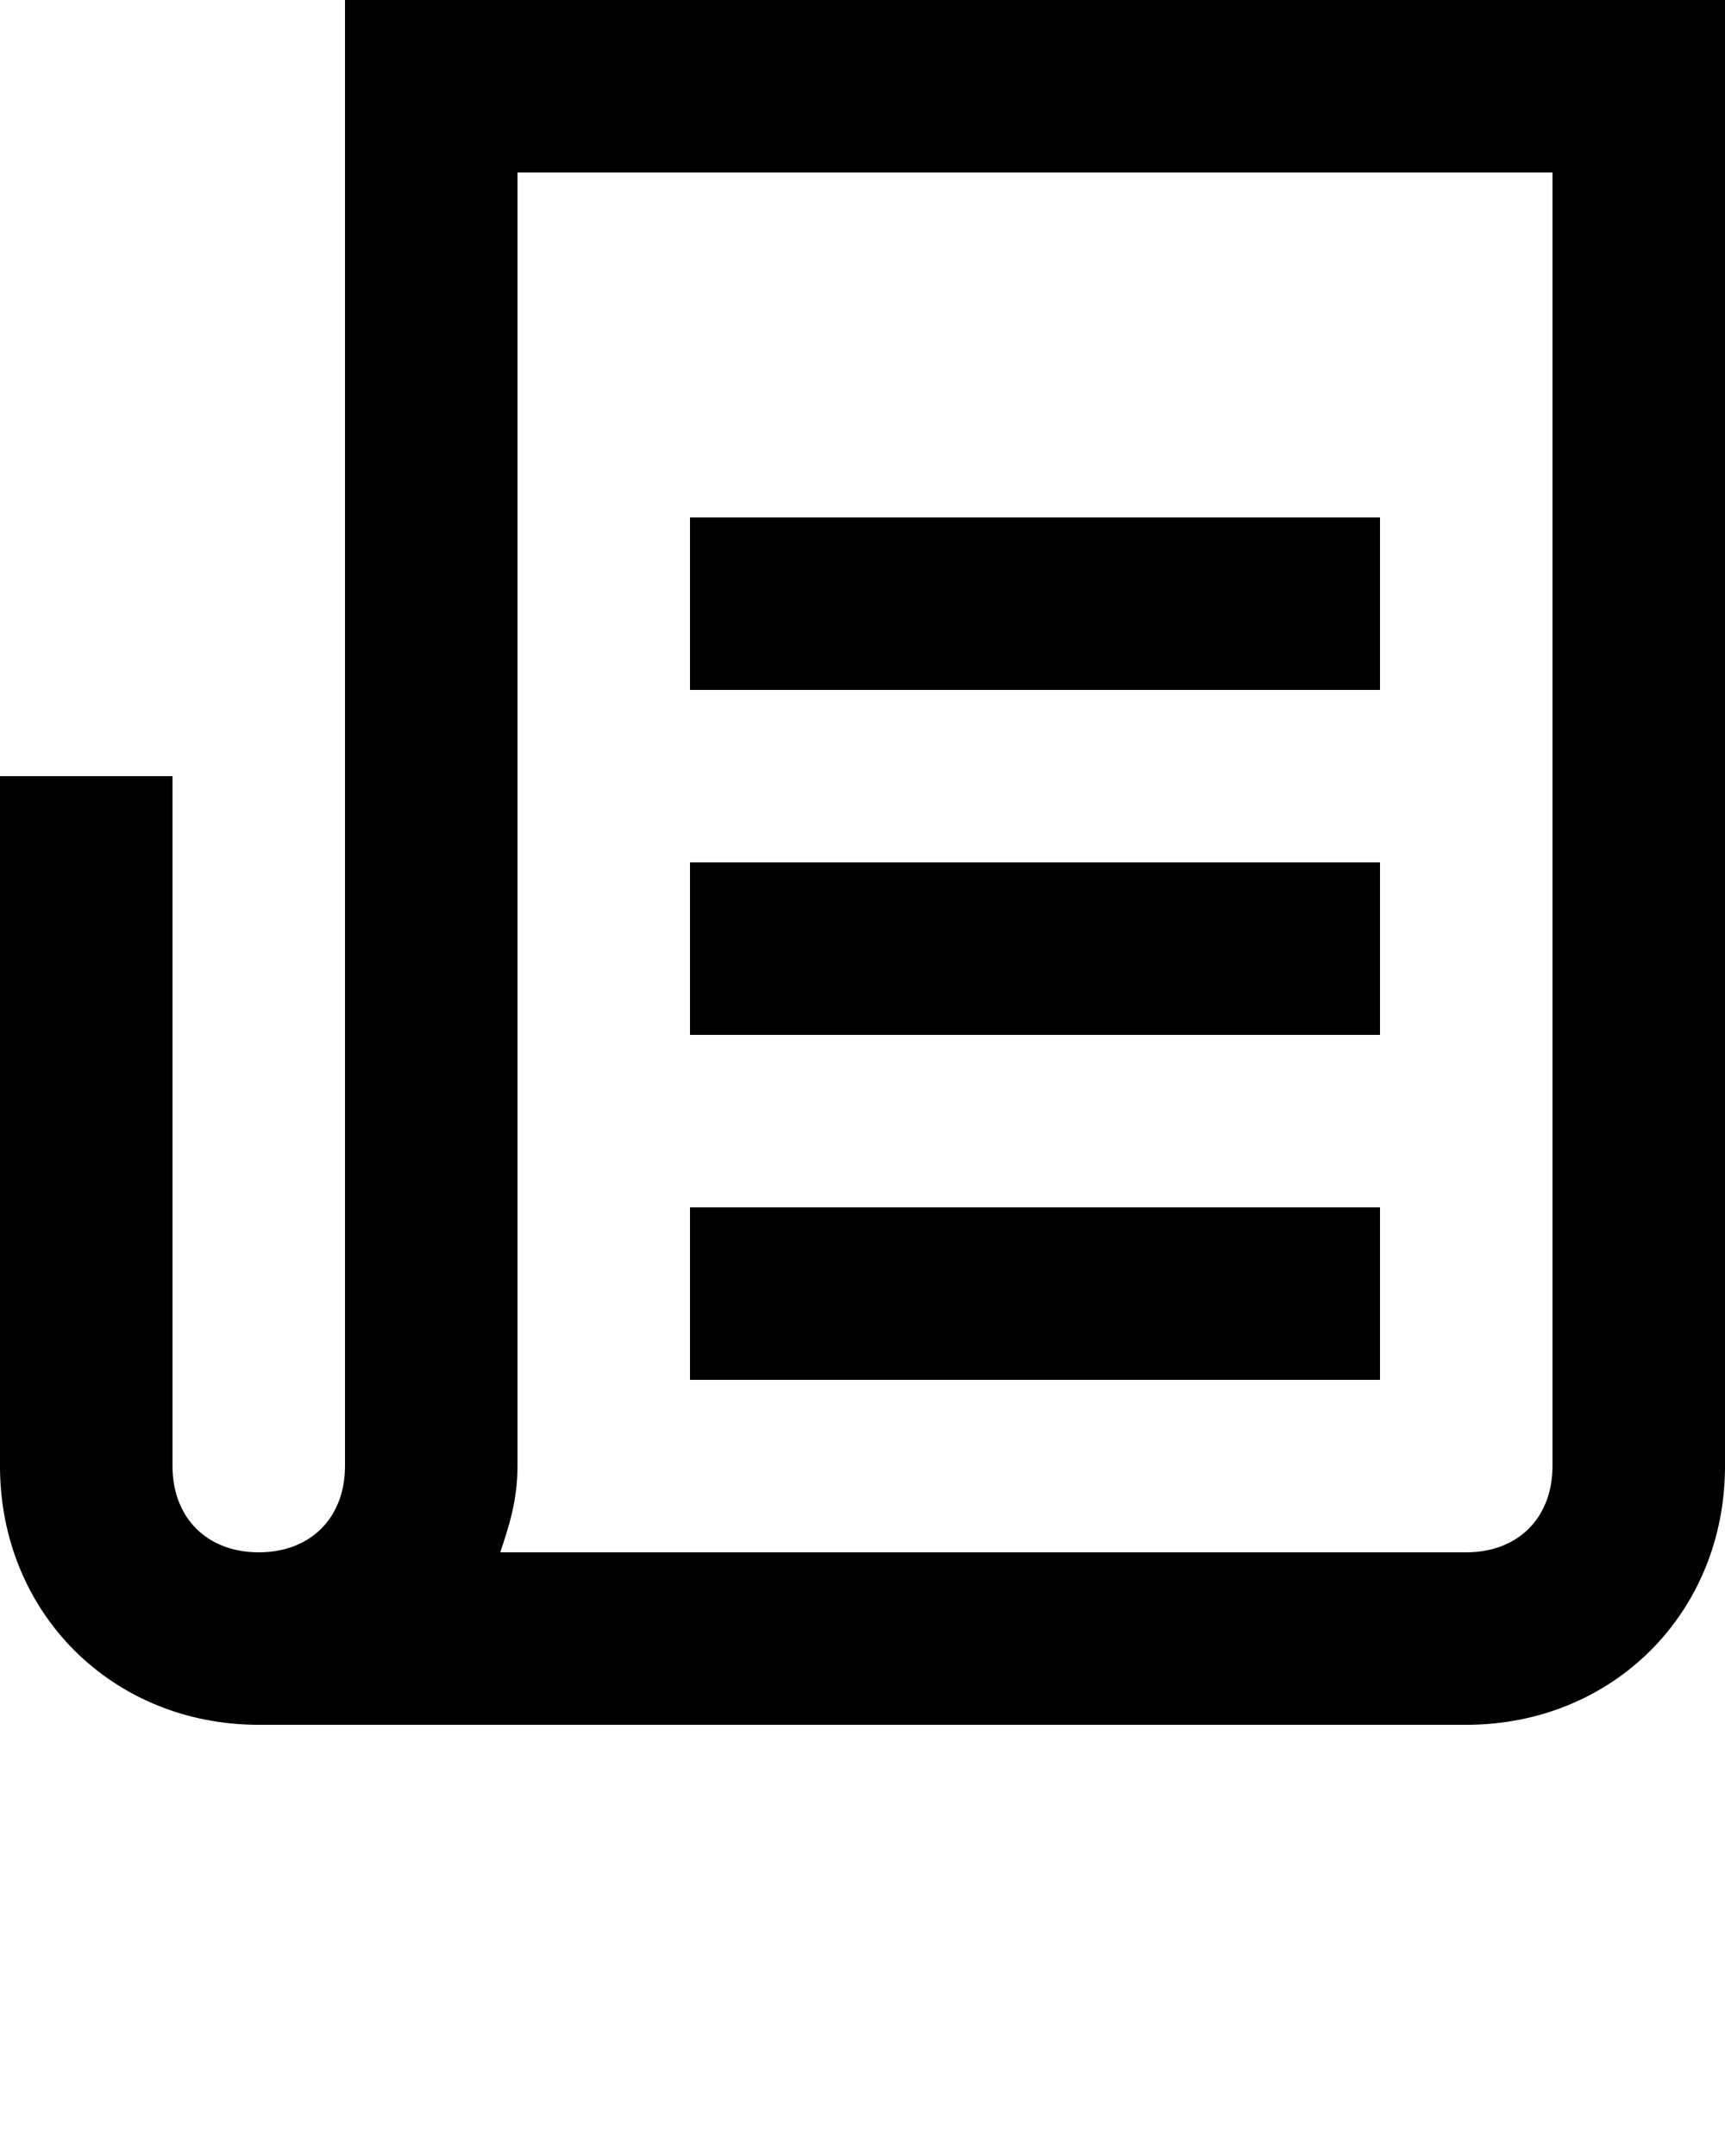 <svg xmlns="http://www.w3.org/2000/svg" xmlns:xlink="http://www.w3.org/1999/xlink" version="1.1" x="0px" y="0px" viewBox="0 0 20 25" enable-background="new 0 0 20 20" xml:space="preserve"><g><path fill="#000000" d="M4,0v17c0,0.6-0.4,1-1,1c-0.6,0-1-0.4-1-1V9H0v8c0,1.7,1.3,3,3,3h14c1.7,0,3-1.3,3-3V0H4z M18,17   c0,0.6-0.4,1-1,1H5.8C5.9,17.7,6,17.4,6,17V2h12V17z"/><rect x="8" y="6" fill="#000000" width="8" height="2"/><rect x="8" y="10" fill="#000000" width="8" height="2"/><rect x="8" y="14" fill="#000000" width="8" height="2"/></g></svg>
